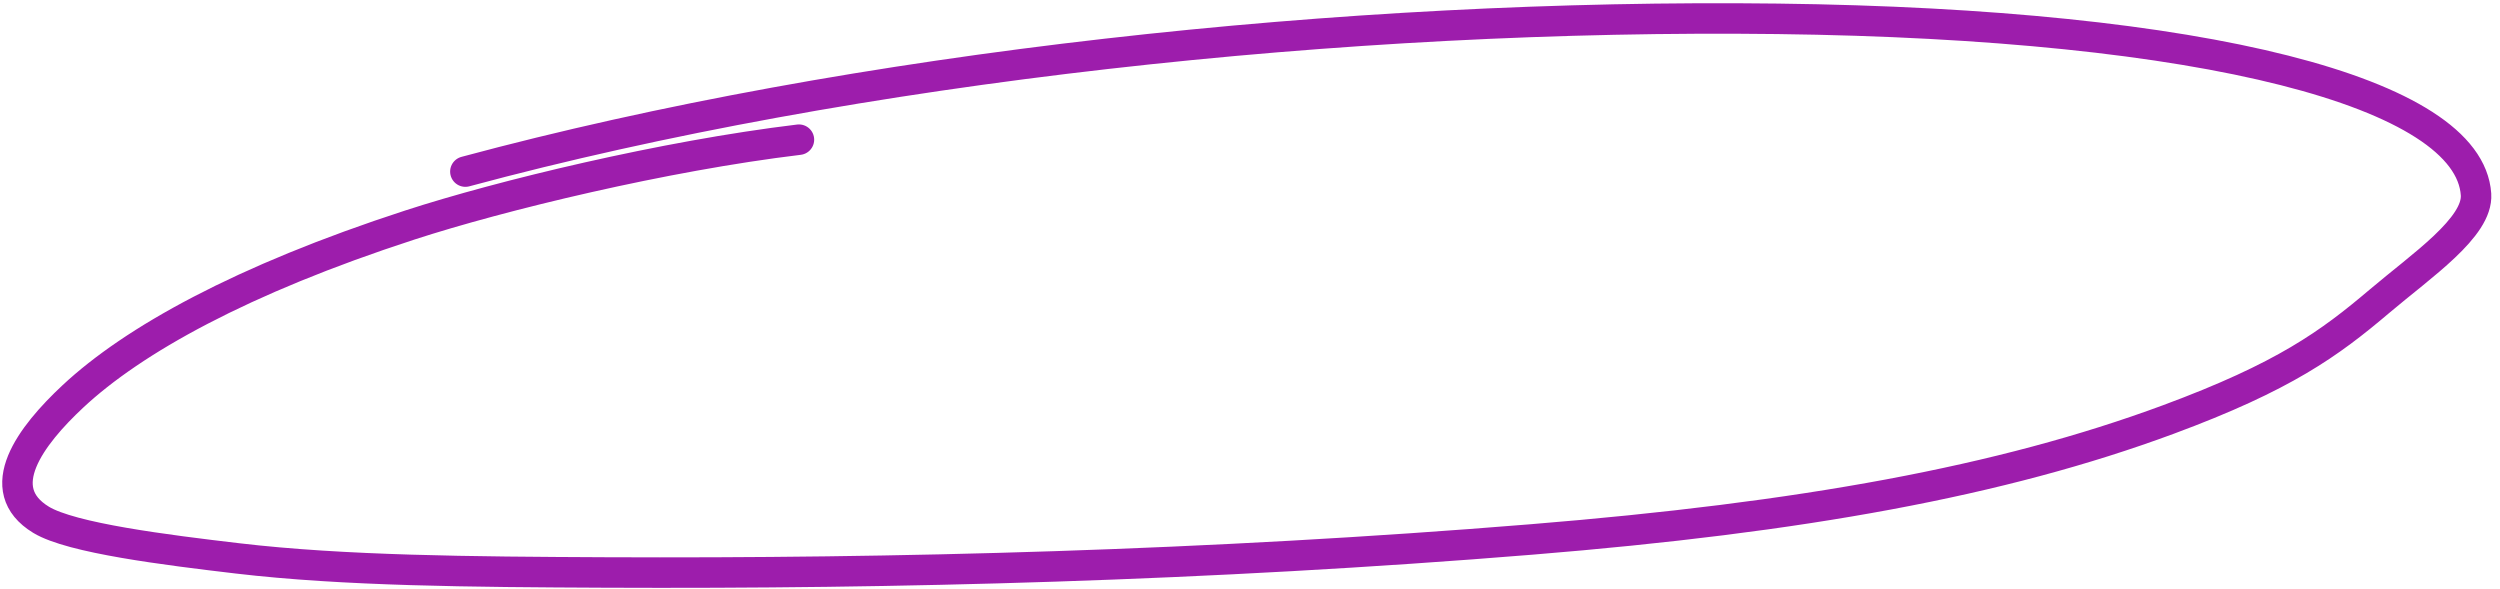 <?xml version="1.0" encoding="UTF-8"?> <svg xmlns="http://www.w3.org/2000/svg" width="246" height="58" viewBox="0 0 246 58" fill="none"> <path d="M78.615 13.744C65.341 15.343 49.304 19.223 40.31 22.148C23.755 27.532 13.085 33.487 7.175 39.005C3.019 42.886 -0.937 48.125 4.043 51.148C7.023 52.957 16.352 54.117 23.382 54.946C33.798 56.174 46.371 56.272 59.559 56.332C88.128 56.461 118.718 55.689 150.725 53.081C177.298 50.916 196.905 47.374 213.353 41.284C224.764 37.059 229.226 33.81 234.147 29.637C238.299 26.116 243.859 22.36 243.641 19.127C242.964 9.104 216.958 2.367 174.905 1.852C132.633 1.333 84.162 6.544 45.793 16.885" stroke="#9D1DAC" stroke-width="3" stroke-linecap="round"></path> </svg> 
